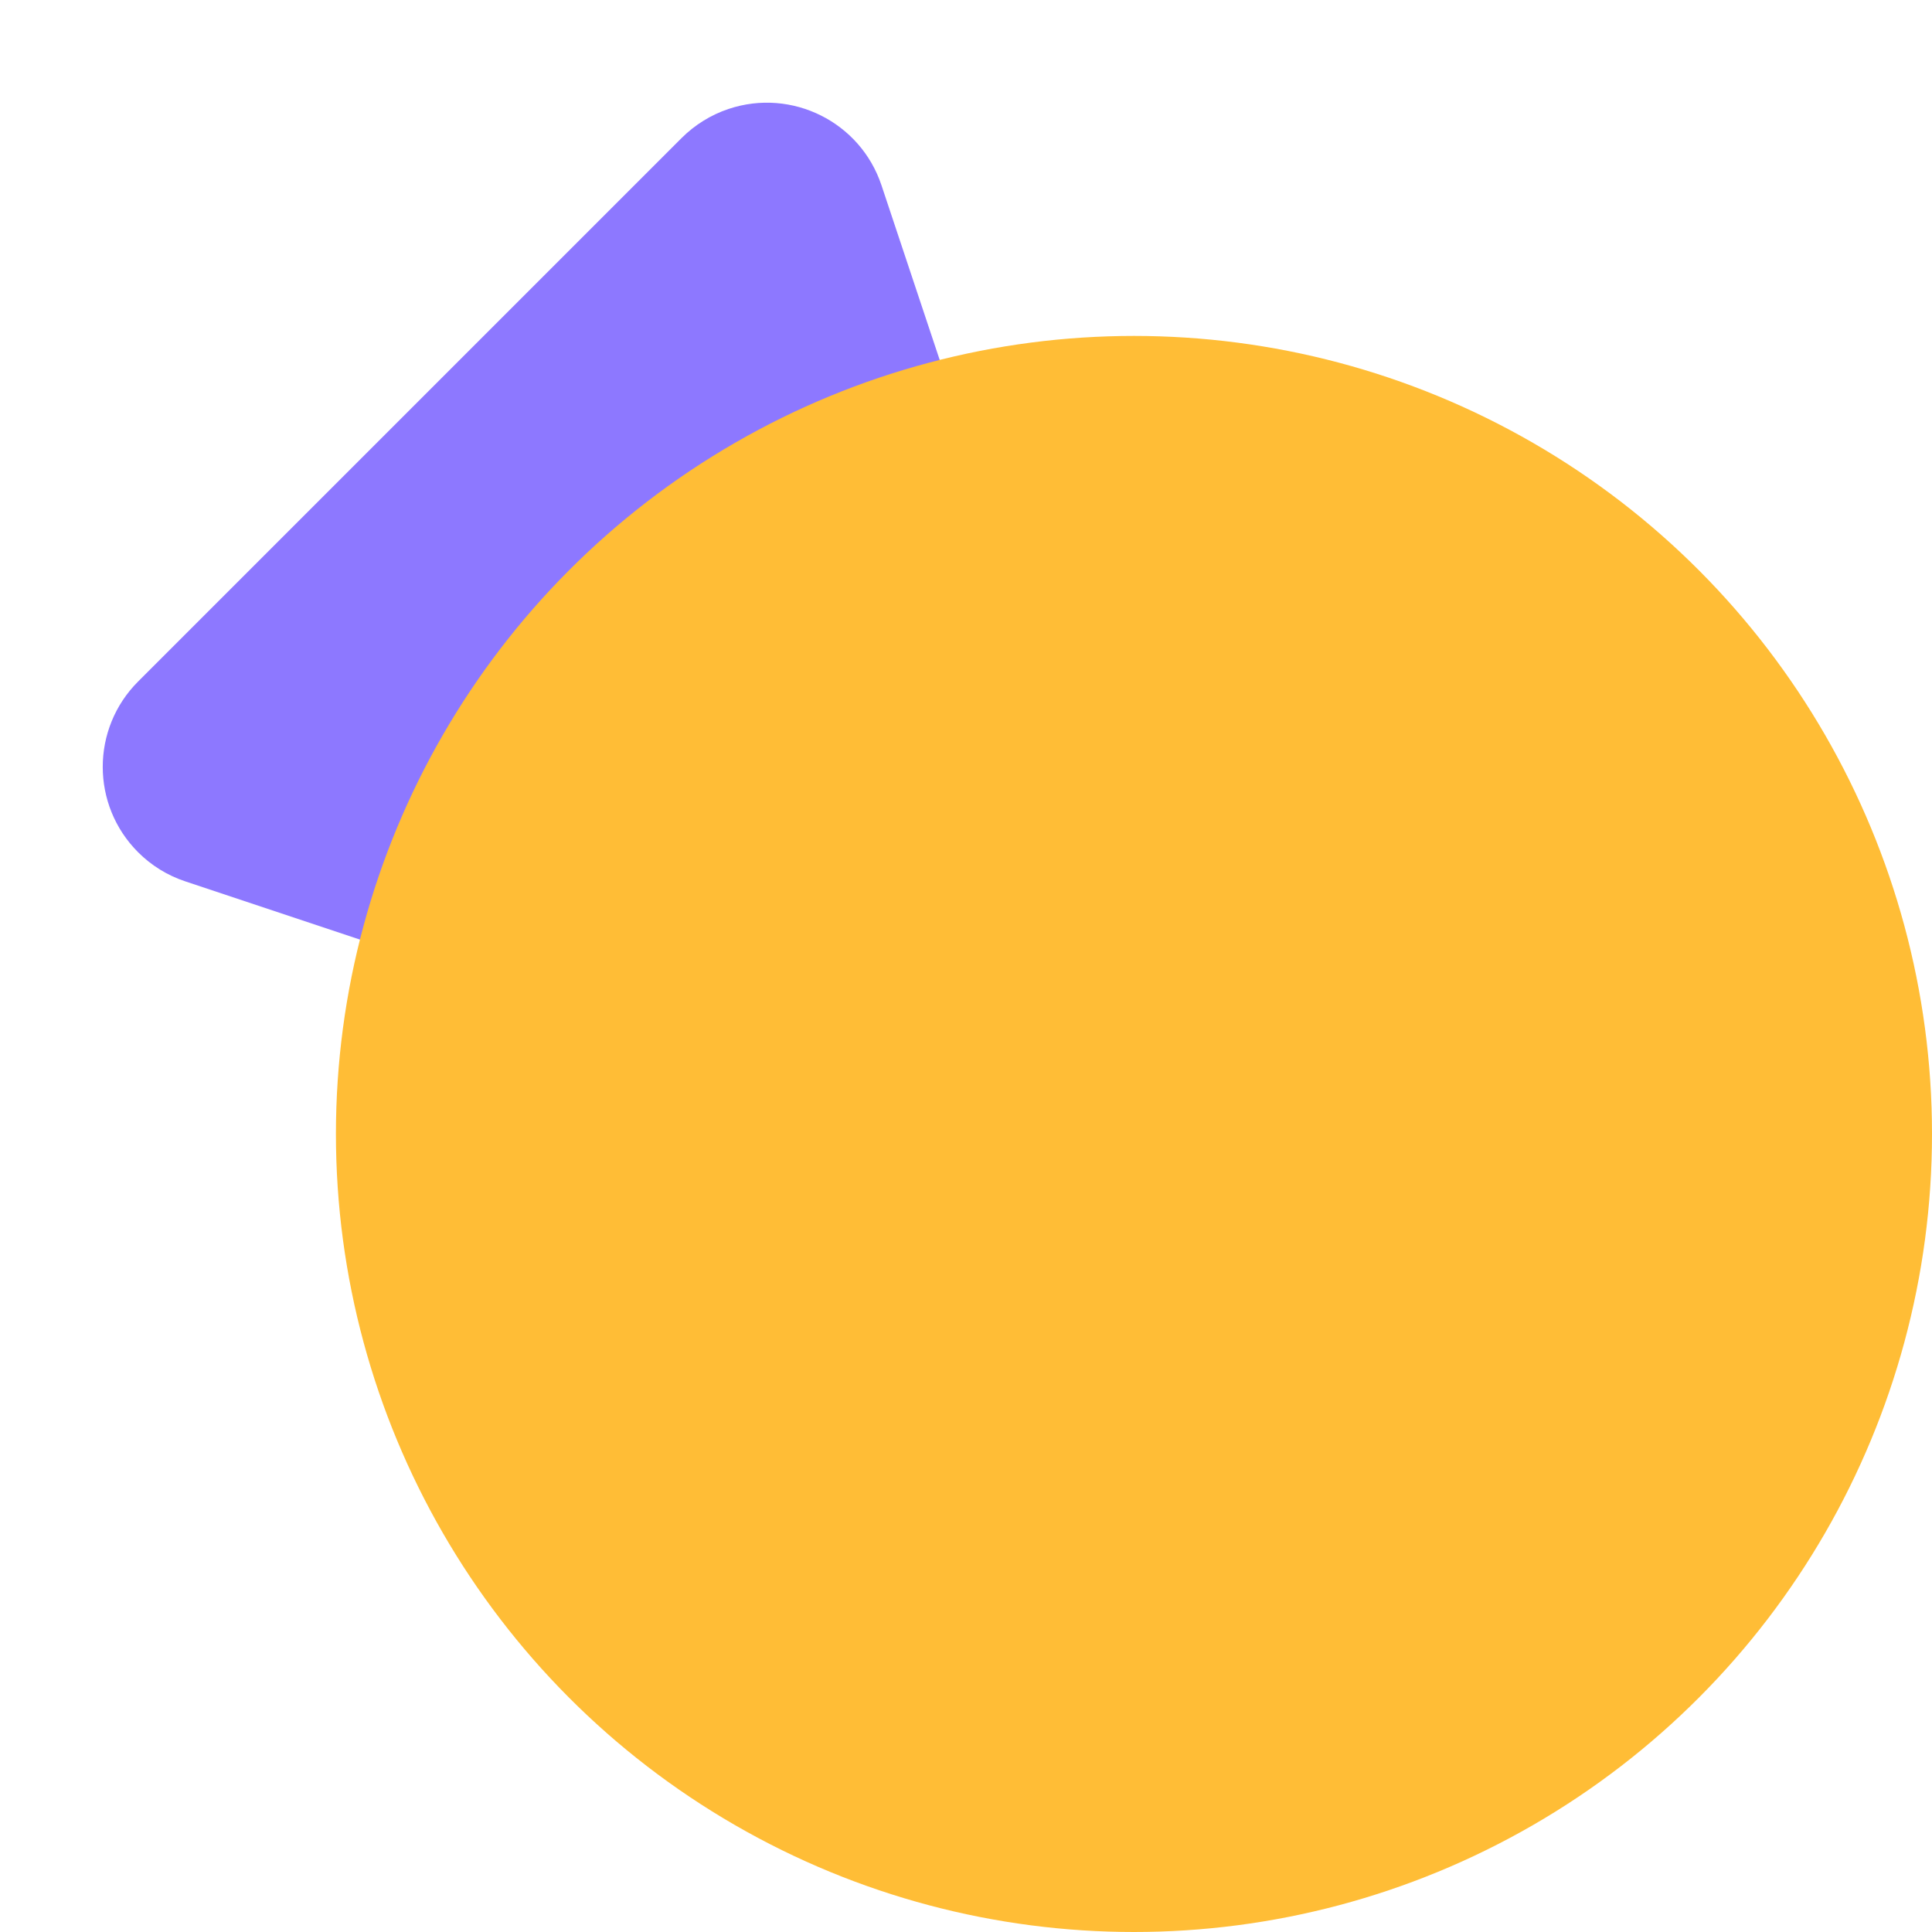 <?xml version="1.0" encoding="UTF-8"?>
<svg width="16px" height="16px" viewBox="0 0 16 16" version="1.1" xmlns="http://www.w3.org/2000/svg" xmlns:xlink="http://www.w3.org/1999/xlink">
    <title>418FEAEB-DB22-4146-AB70-2B3B1B404657</title>
    <g id="Webinars" stroke="none" stroke-width="1" fill="none" fill-rule="evenodd">
        <g transform="translate(-793, -866)" id="time">
            <g transform="translate(793, 862)">
                <g id="Group-53" transform="translate(0, 4)">
                    <path d="M7.683,3.777 L10.865,10.141 C11.112,10.635 10.911,11.236 10.417,11.483 C10.279,11.552 10.125,11.588 9.97,11.588 L3.606,11.588 C3.054,11.588 2.606,11.141 2.606,10.588 C2.606,10.433 2.642,10.28 2.712,10.141 L5.894,3.777 C6.141,3.283 6.741,3.083 7.235,3.33 C7.429,3.427 7.586,3.584 7.683,3.777 Z" id="Triangle" fill="#8D78FF" style="mix-blend-mode: multiply;" transform="translate(6.788, 6.788) scale(1, -1) rotate(45) translate(-6.788, -6.788) "></path>
                    <circle id="Oval" fill="#FFBD36" style="mix-blend-mode: multiply;" cx="9.391" cy="9.391" r="6.609"></circle>
                </g>
            </g>
        </g>
    </g>
</svg>